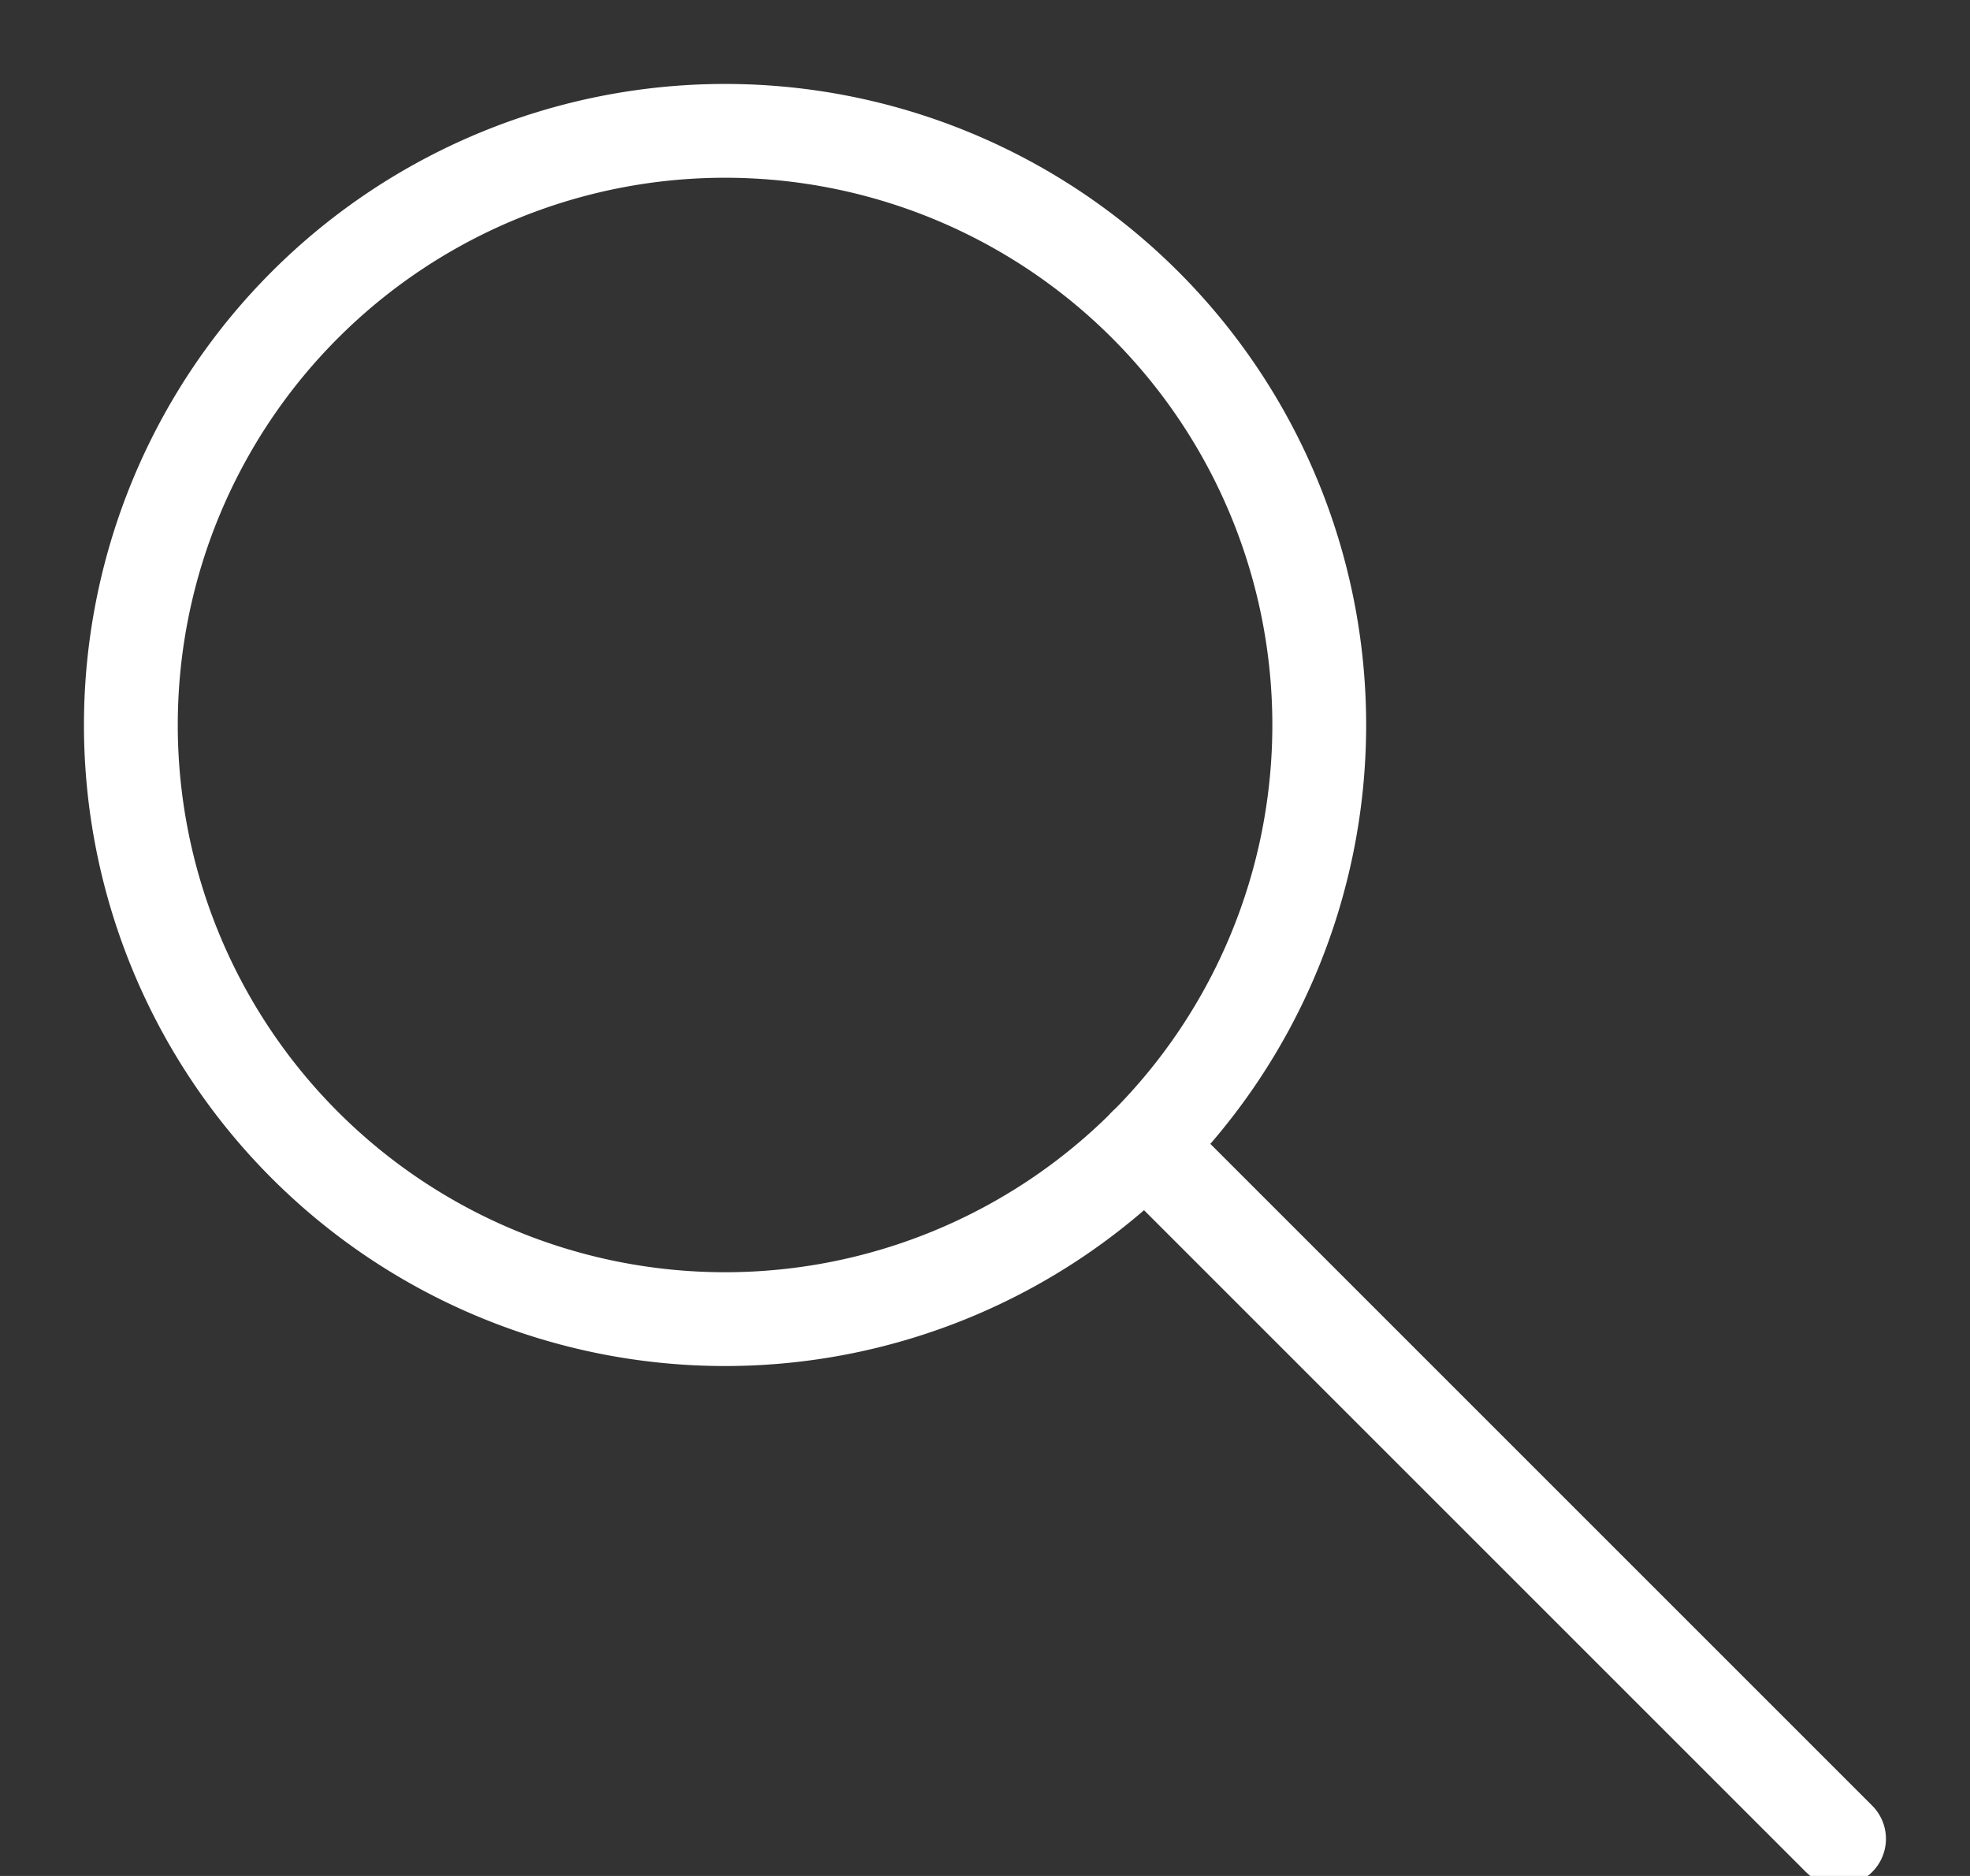 <svg xmlns="http://www.w3.org/2000/svg" width="21" height="20" viewBox="0 0 21 20">
    <rect x="0" y="0" width="21" height="20" fill="#333333" stroke="none"/>
    <g fill="none" fill-rule="evenodd" stroke="#FFFFFF" stroke-linejoin="round">
        <path d="M14.063 7.73a6.334 6.334 0 1 1-12.668-.001 6.334 6.334 0 0 1 12.668 0z"/>
        <path stroke-linecap="round" d="M12.207 12.207l7.397 7.397"/>
    </g>
</svg>
